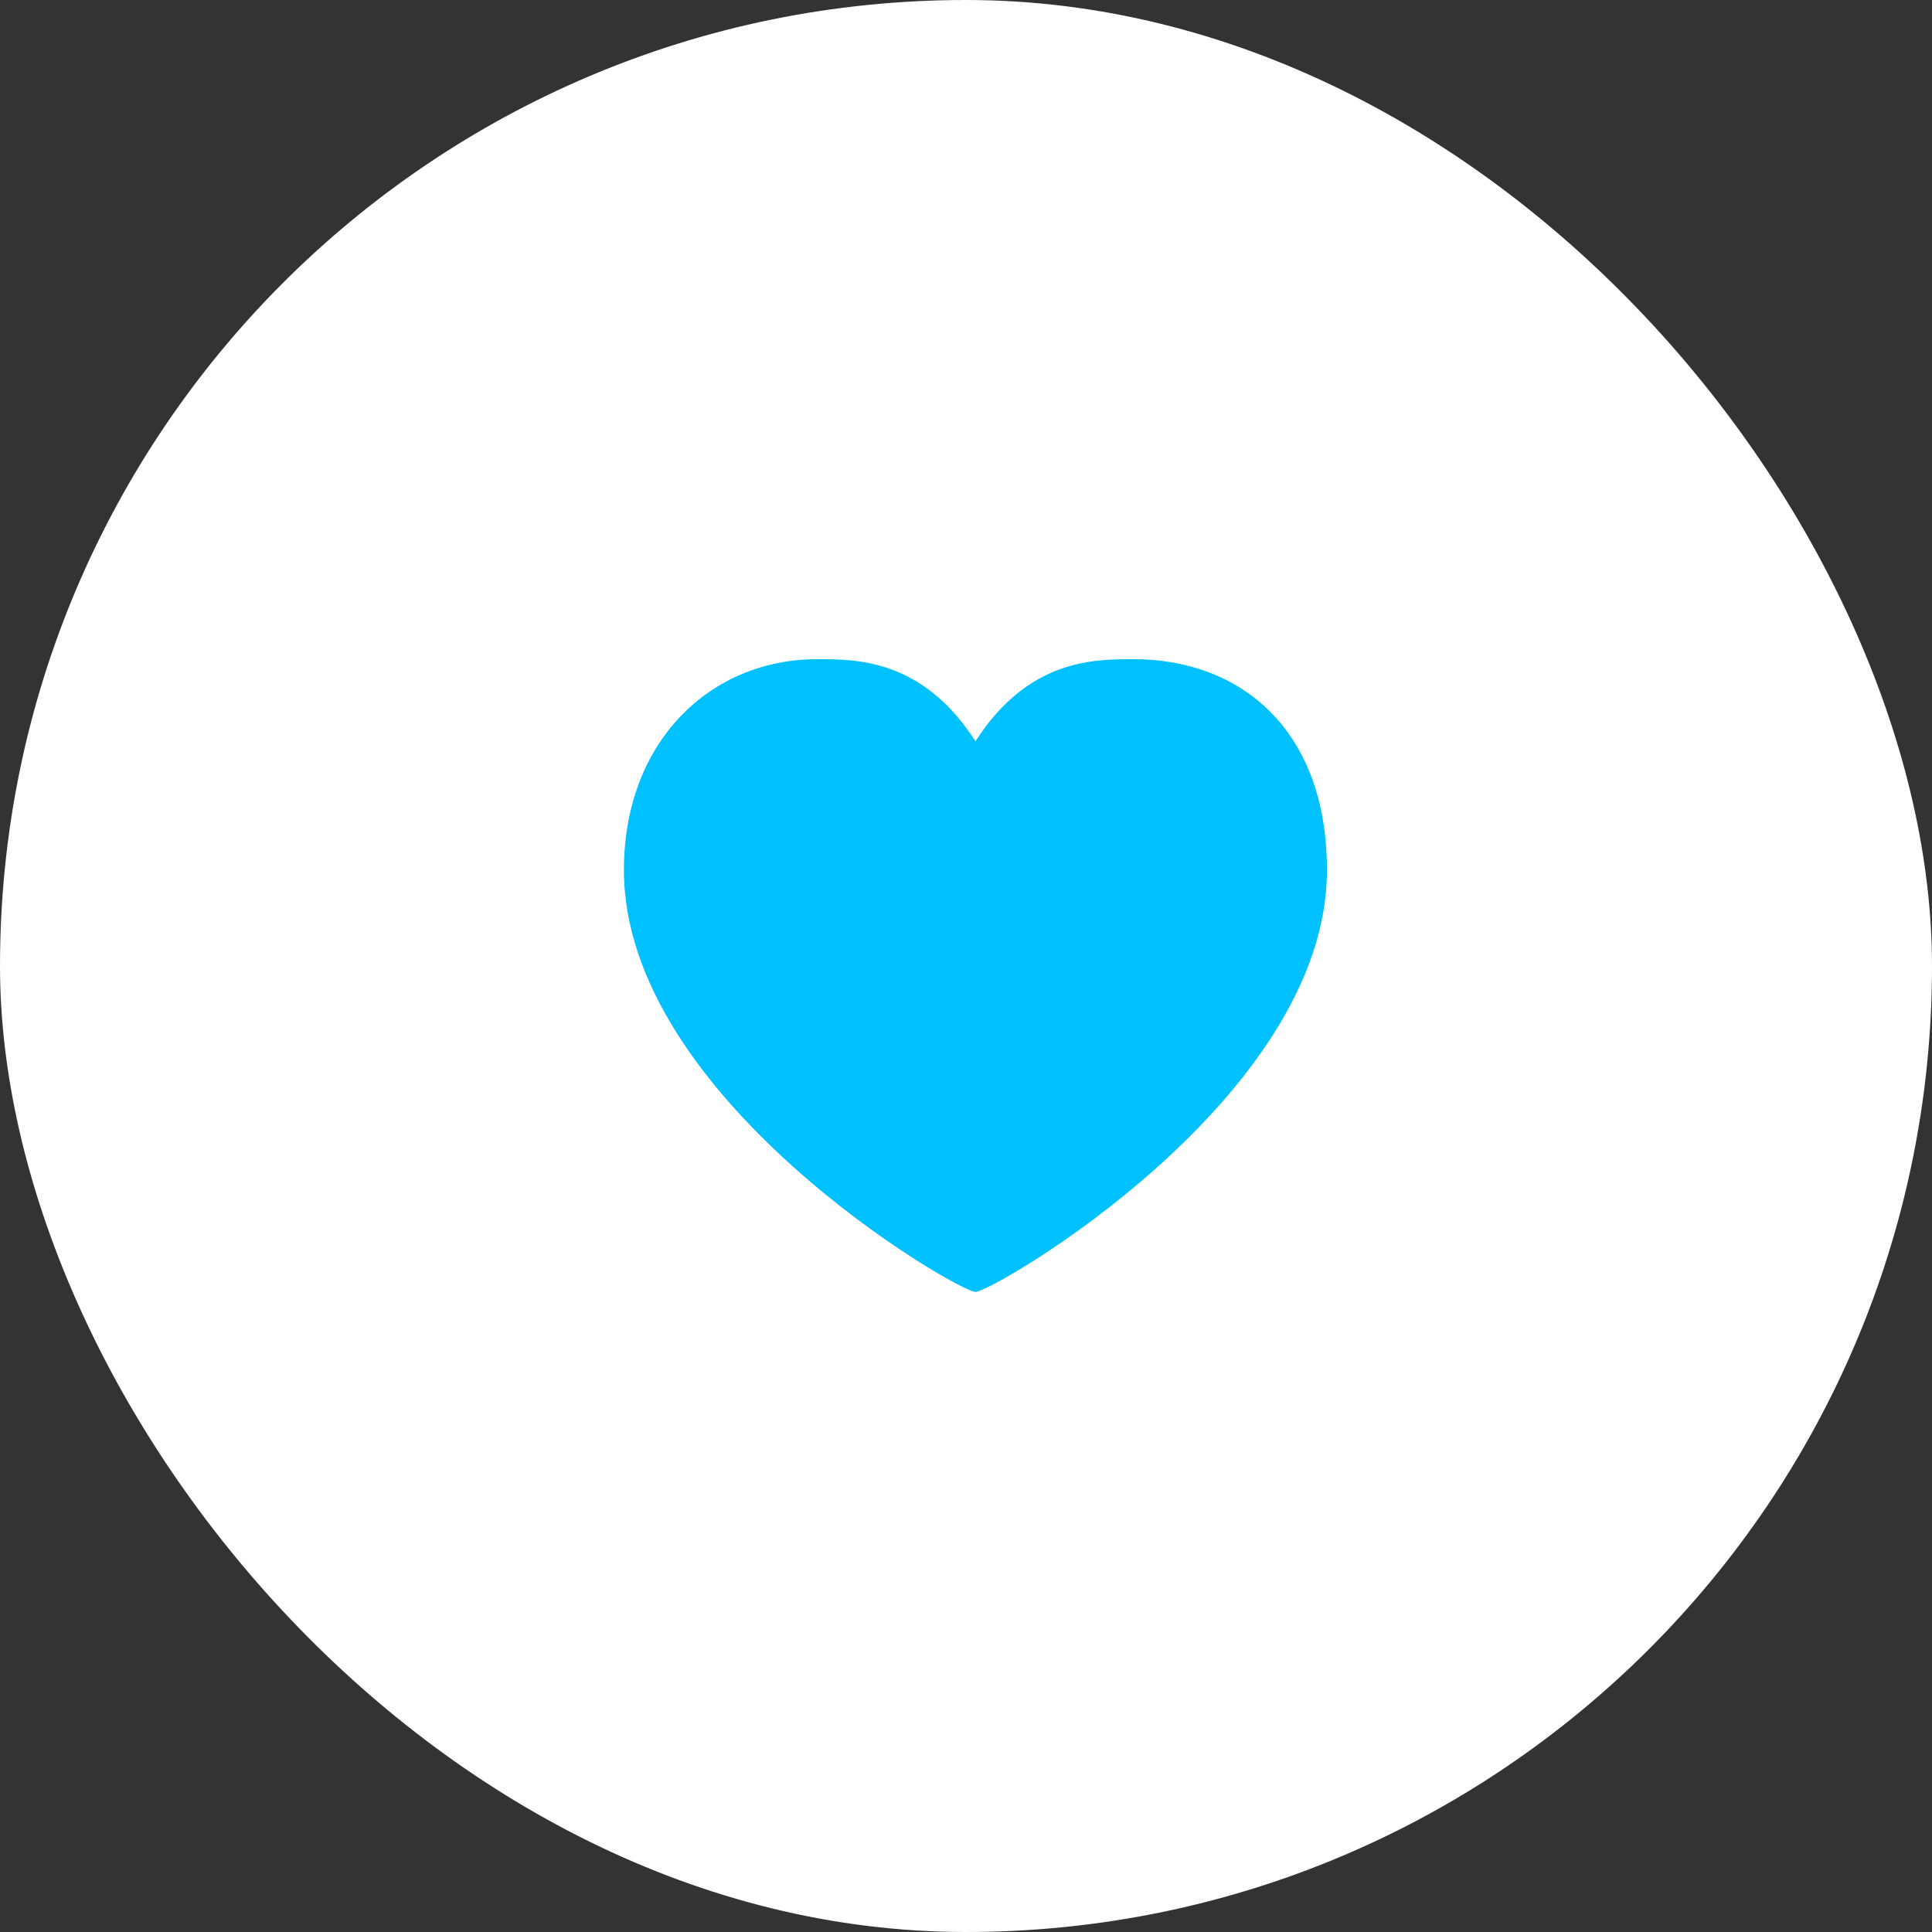 <?xml version="1.0" encoding="UTF-8"?> <svg xmlns="http://www.w3.org/2000/svg" width="64" height="64" viewBox="0 0 64 64" fill="none"><rect x="0" y="0" width="64" height="64" fill="#333333" stroke="none"/><rect width="64" height="64" rx="32" fill="white"></rect><path d="M32.313 24.557C34.059 21.836 36.236 21.836 37.553 21.836C41.09 21.836 43.957 24.165 43.957 28.823C43.957 36.392 32.895 42.796 32.313 42.796C31.73 42.796 20.668 36.392 20.668 28.823C20.668 24.557 23.535 21.836 27.073 21.836C28.389 21.836 30.566 21.836 32.313 24.557Z" fill="#00C1FF"></path></svg> 